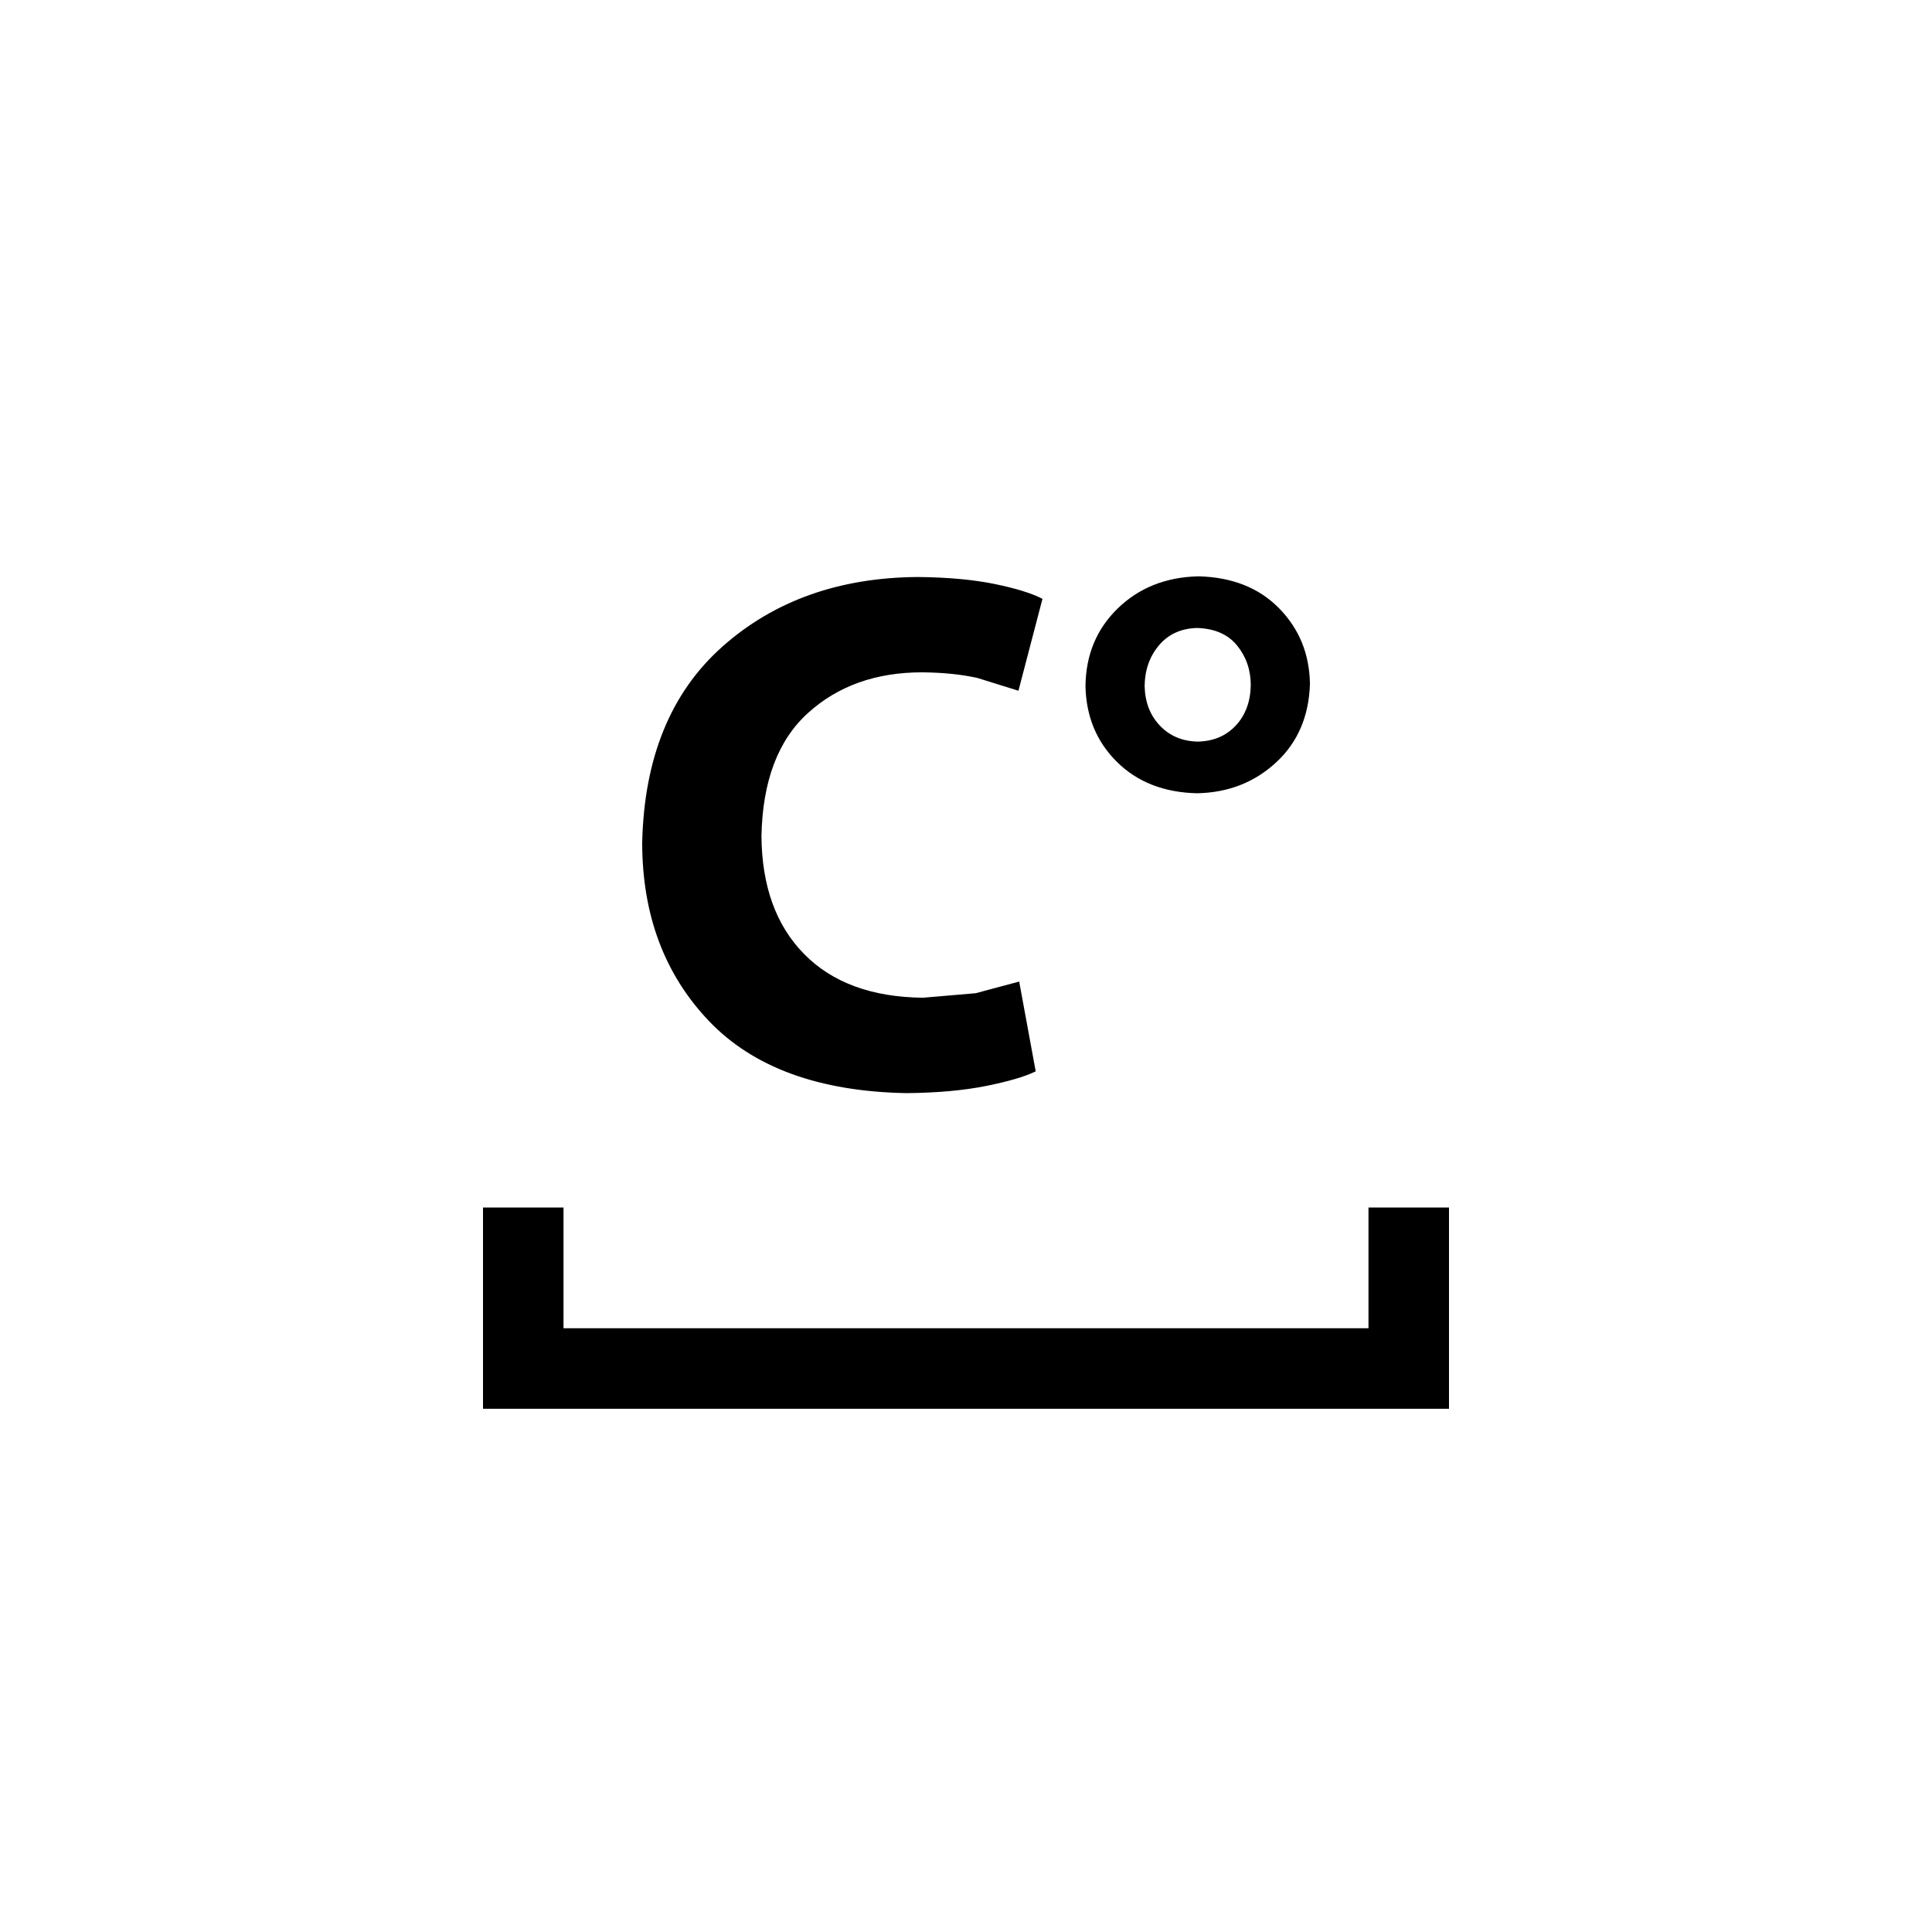 ﻿<?xml version="1.0" encoding="utf-8"?>
<!DOCTYPE svg PUBLIC "-//W3C//DTD SVG 1.1//EN" "http://www.w3.org/Graphics/SVG/1.1/DTD/svg11.dtd">
<svg xmlns="http://www.w3.org/2000/svg" xmlns:xlink="http://www.w3.org/1999/xlink" version="1.1" baseProfile="full" width="76" height="76" viewBox="0 0 76.00 76.00" enable-background="new 0 0 76.00 76.00" xml:space="preserve">
	<path fill="#000000" fill-opacity="1" stroke-width="0.2" stroke-linejoin="round" d="M 19,47.5L 22.167,47.5L 22.167,52.25L 53.833,52.25L 53.833,47.5L 57,47.5L 57,55.417L 19,55.417L 19,47.5 Z M 40.092,38.612L 40.742,42.144C 40.331,42.348 39.683,42.539 38.799,42.717C 37.915,42.895 36.868,42.99 35.659,43.001C 32.216,42.938 29.624,41.989 27.881,40.157C 26.138,38.324 25.265,35.989 25.262,33.152C 25.337,29.809 26.39,27.236 28.421,25.433C 30.452,23.63 33.012,22.719 36.102,22.698C 37.278,22.709 38.288,22.801 39.132,22.974C 39.975,23.148 40.601,23.343 41.008,23.557L 40.063,27.172L 38.448,26.669C 37.816,26.529 37.093,26.455 36.279,26.448C 34.464,26.446 32.966,26.978 31.787,28.045C 30.607,29.112 29.996,30.727 29.954,32.892C 29.969,34.863 30.53,36.41 31.635,37.532C 32.74,38.655 34.298,39.227 36.309,39.248L 38.378,39.071L 40.092,38.612 Z M 47.144,22.671C 48.469,22.704 49.526,23.123 50.316,23.928C 51.105,24.733 51.51,25.721 51.53,26.895C 51.493,28.172 51.05,29.205 50.2,29.991C 49.349,30.778 48.311,31.182 47.086,31.205C 45.786,31.175 44.736,30.763 43.935,29.969C 43.135,29.175 42.723,28.179 42.7,26.981C 42.716,25.754 43.141,24.736 43.975,23.928C 44.809,23.12 45.865,22.701 47.144,22.671 Z M 47.086,24.703C 46.455,24.722 45.956,24.95 45.589,25.388C 45.222,25.825 45.035,26.356 45.027,26.981C 45.04,27.615 45.239,28.135 45.625,28.542C 46.011,28.949 46.508,29.159 47.115,29.173C 47.734,29.16 48.234,28.948 48.615,28.538C 48.995,28.129 49.191,27.6 49.202,26.952C 49.201,26.354 49.022,25.835 48.666,25.395C 48.309,24.955 47.782,24.724 47.086,24.703 Z "/>
</svg>
